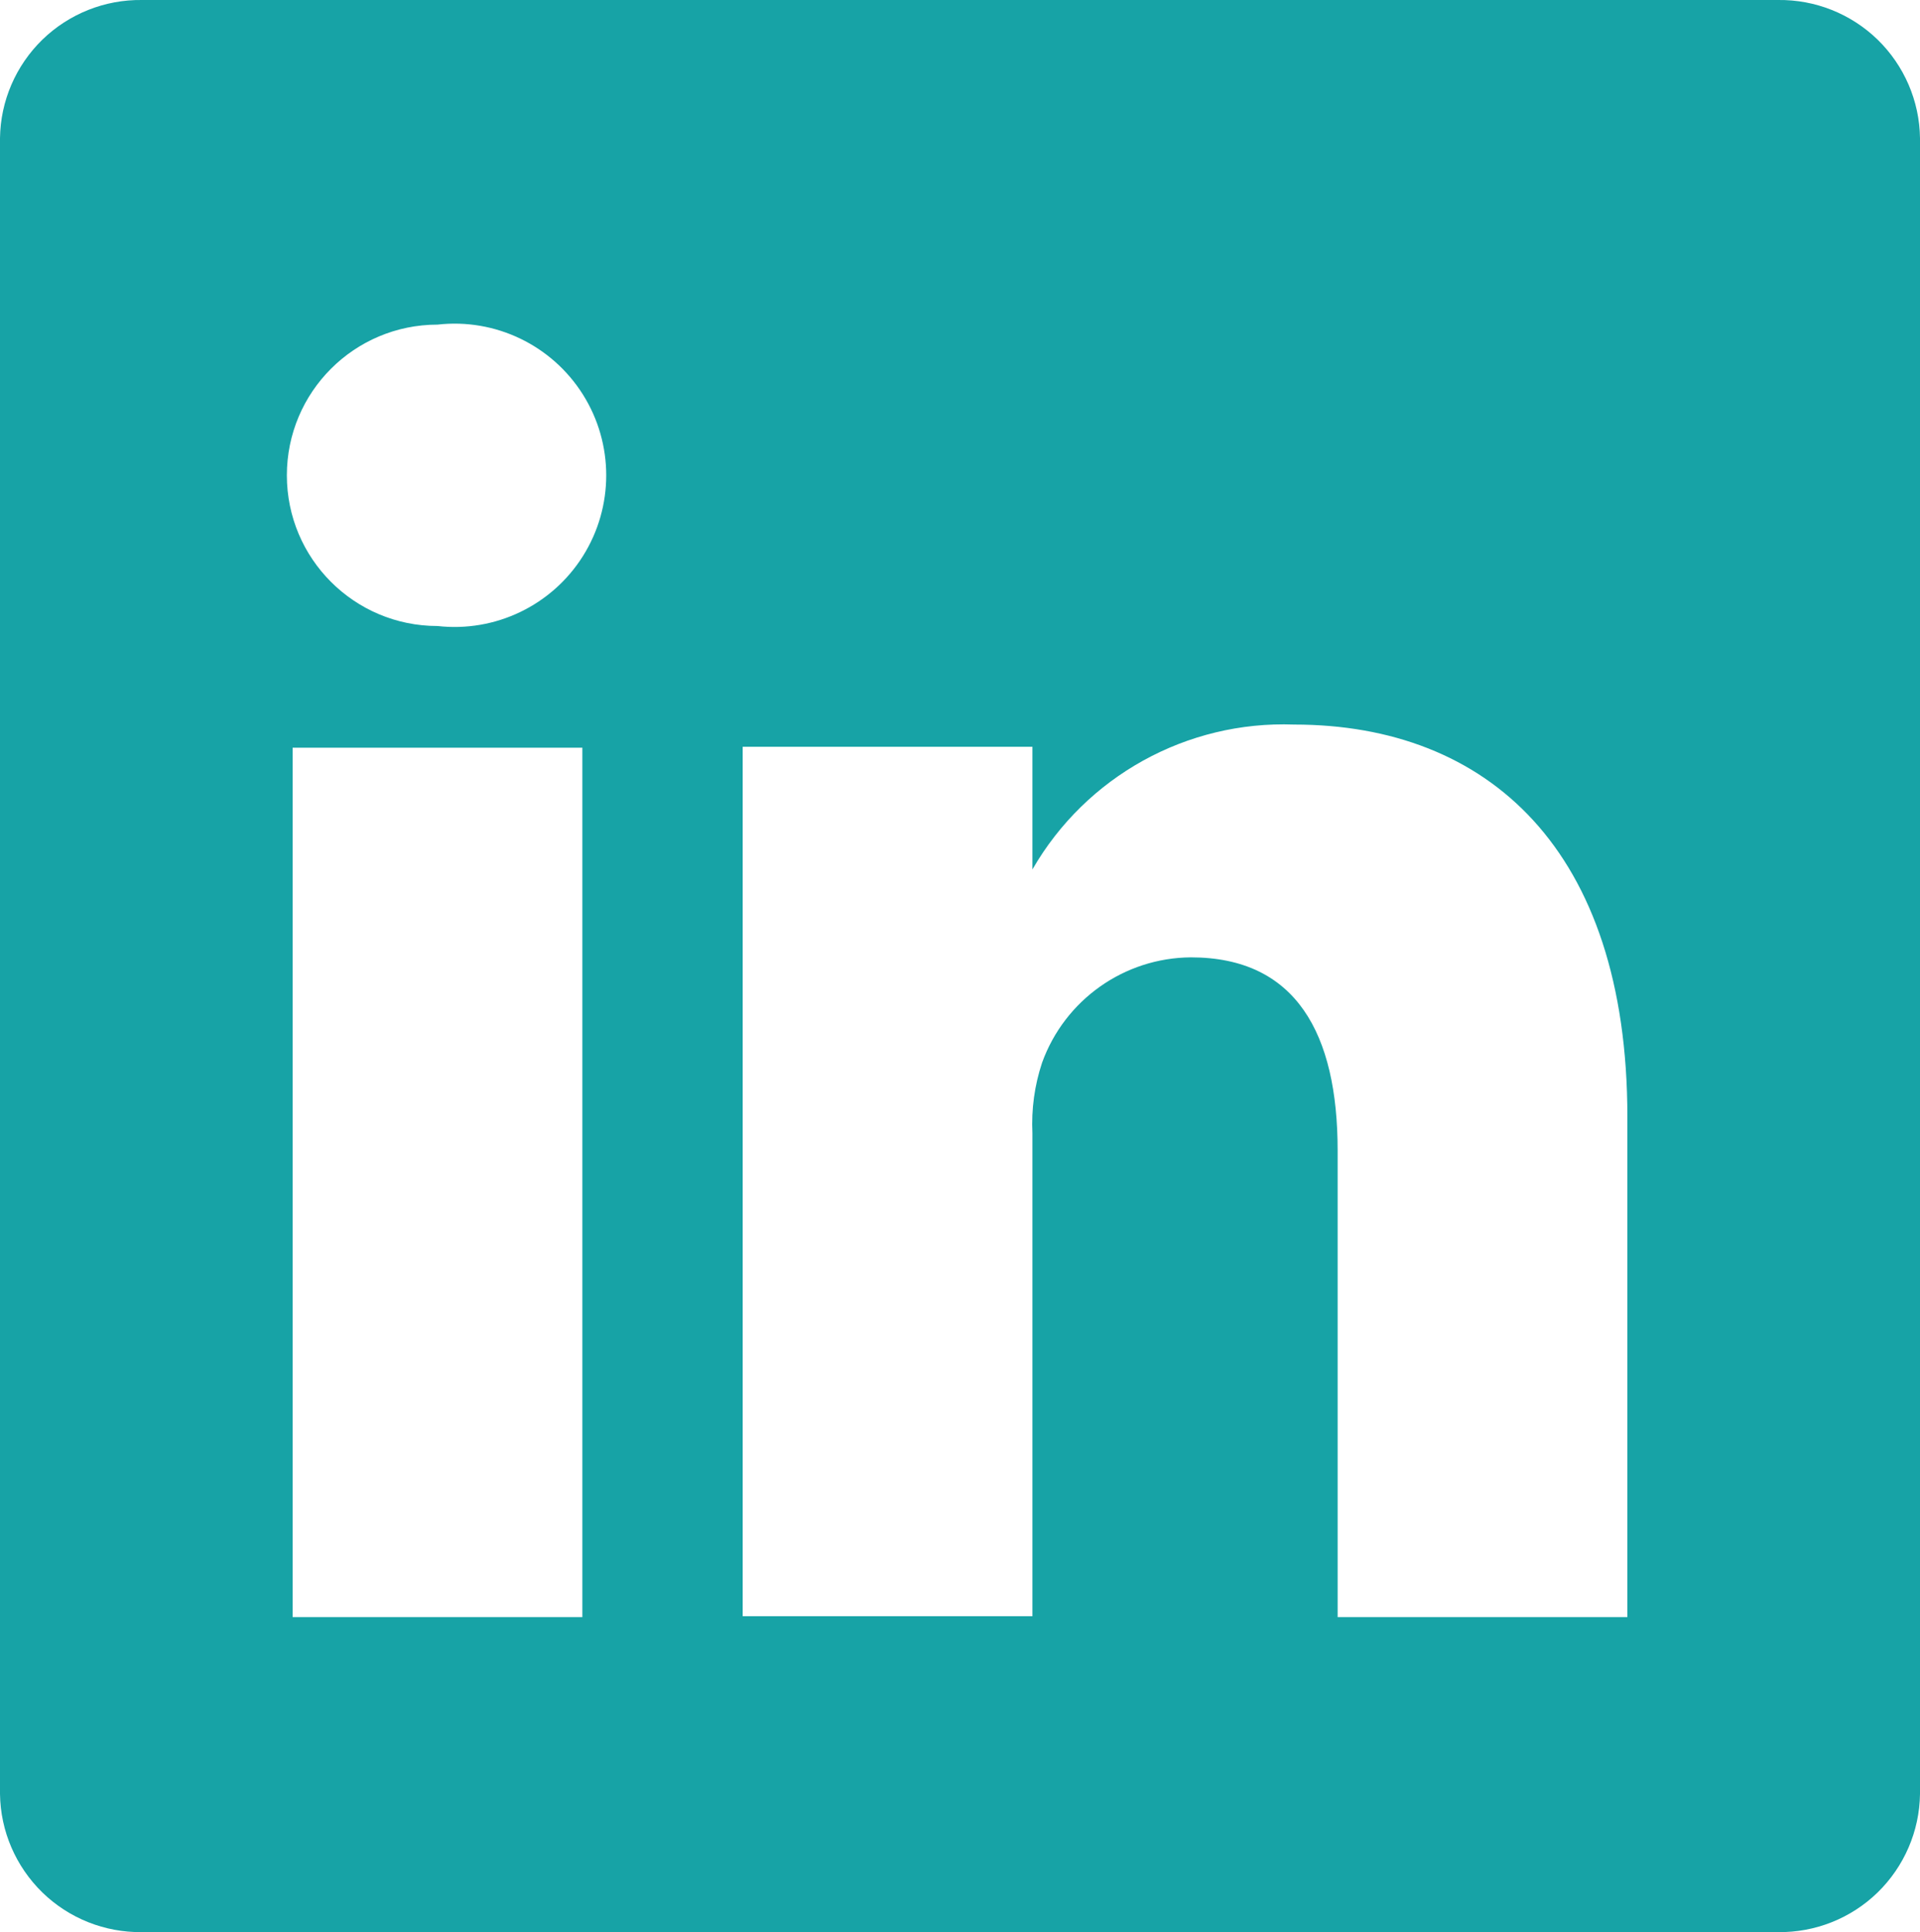 <?xml version="1.0" encoding="UTF-8"?>
<svg width="32px" height="32.194px" viewBox="0 0 32 32.194" version="1.1" xmlns="http://www.w3.org/2000/svg" xmlns:xlink="http://www.w3.org/1999/xlink">
    <title>linkedin</title>
    <g id="Study-1" stroke="none" stroke-width="1" fill="none" fill-rule="evenodd">
        <g id="Whitepaper" transform="translate(-130, -1470)" fill="#17A3A6" fill-rule="nonzero">
            <g id="Group-38" transform="translate(88, 1070)">
                <g id="Group-37" transform="translate(0, 400)">
                    <g id="linkedin" transform="translate(42, 0)">
                        <path d="M29.634,0 L2.366,0 C1.747,-0.008 1.15,0.23 0.706,0.661 C0.263,1.093 0.008,1.683 0,2.302 L0,29.892 C0.008,30.511 0.263,31.101 0.706,31.533 C1.15,31.965 1.747,32.202 2.366,32.194 L29.634,32.194 C30.253,32.202 30.85,31.965 31.294,31.533 C31.737,31.101 31.992,30.511 32,29.892 L32,2.302 C31.992,1.683 31.737,1.093 31.294,0.661 C30.85,0.23 30.253,-0.008 29.634,0 L29.634,0 Z M9.706,26.946 L4.877,26.946 L4.877,12.459 L9.706,12.459 L9.706,26.946 Z M7.292,10.431 L7.292,10.431 C5.905,10.431 4.781,9.307 4.781,7.92 C4.781,6.533 5.905,5.409 7.292,5.409 C8.257,5.299 9.199,5.753 9.716,6.575 C10.233,7.397 10.233,8.443 9.716,9.265 C9.199,10.087 8.257,10.54 7.292,10.431 L7.292,10.431 Z M27.123,26.946 L22.294,26.946 L22.294,19.171 C22.294,17.224 21.602,15.952 19.847,15.952 C18.735,15.96 17.746,16.661 17.368,17.707 C17.242,18.085 17.188,18.483 17.207,18.882 L17.207,26.93 L12.378,26.93 C12.378,26.93 12.378,13.763 12.378,12.443 L17.207,12.443 L17.207,14.487 C18.101,12.936 19.78,12.007 21.569,12.073 C24.789,12.073 27.123,14.149 27.123,18.608 L27.123,26.946 Z" id="Shape"></path>
                    </g>
                </g>
            </g>
        </g>
    </g>
</svg>